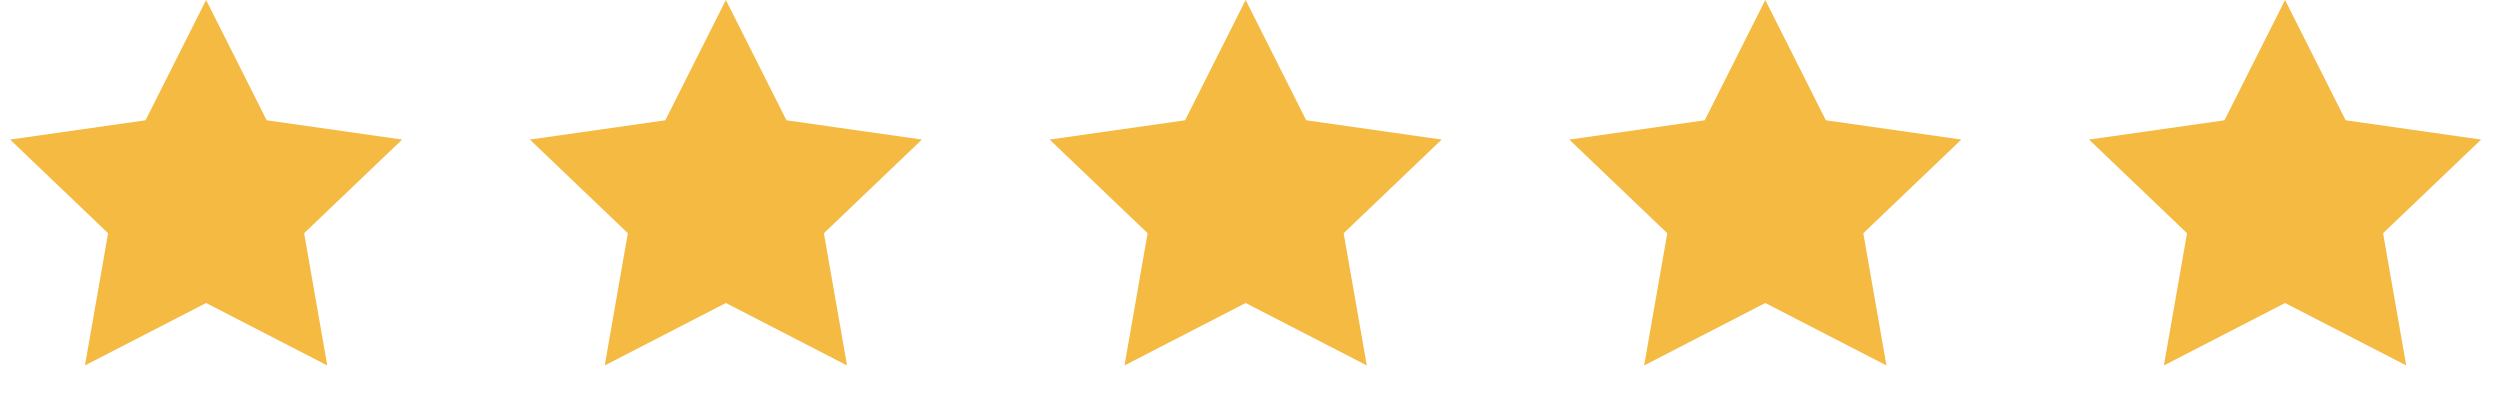 <svg width="165" height="27" viewBox="0 0 165 27" fill="none" xmlns="http://www.w3.org/2000/svg">
<path d="M13.603 0L17.601 7.939L26.541 9.212L20.072 15.392L21.599 24.118L13.603 19.998L5.607 24.118L7.135 15.392L0.666 9.212L9.605 7.939L13.603 0Z" fill="#F4BA41"/>
<path d="M47.908 0L51.906 7.939L60.845 9.212L54.377 15.392L55.904 24.118L47.908 19.998L39.912 24.118L41.439 15.392L34.971 9.212L43.91 7.939L47.908 0Z" fill="#F4BA41"/>
<path d="M82.213 0L86.21 7.939L95.15 9.212L88.681 15.392L90.208 24.118L82.213 19.998L74.217 24.118L75.744 15.392L69.275 9.212L78.215 7.939L82.213 0Z" fill="#F4BA41"/>
<path d="M116.509 0L120.507 7.939L129.447 9.212L122.978 15.392L124.505 24.118L116.509 19.998L108.514 24.118L110.041 15.392L103.572 9.212L112.512 7.939L116.509 0Z" fill="#F4BA41"/>
<path d="M150.814 0L154.812 7.939L163.752 9.212L157.283 15.392L158.81 24.118L150.814 19.998L142.818 24.118L144.345 15.392L137.877 9.212L146.816 7.939L150.814 0Z" fill="#F4BA41"/>
</svg>
